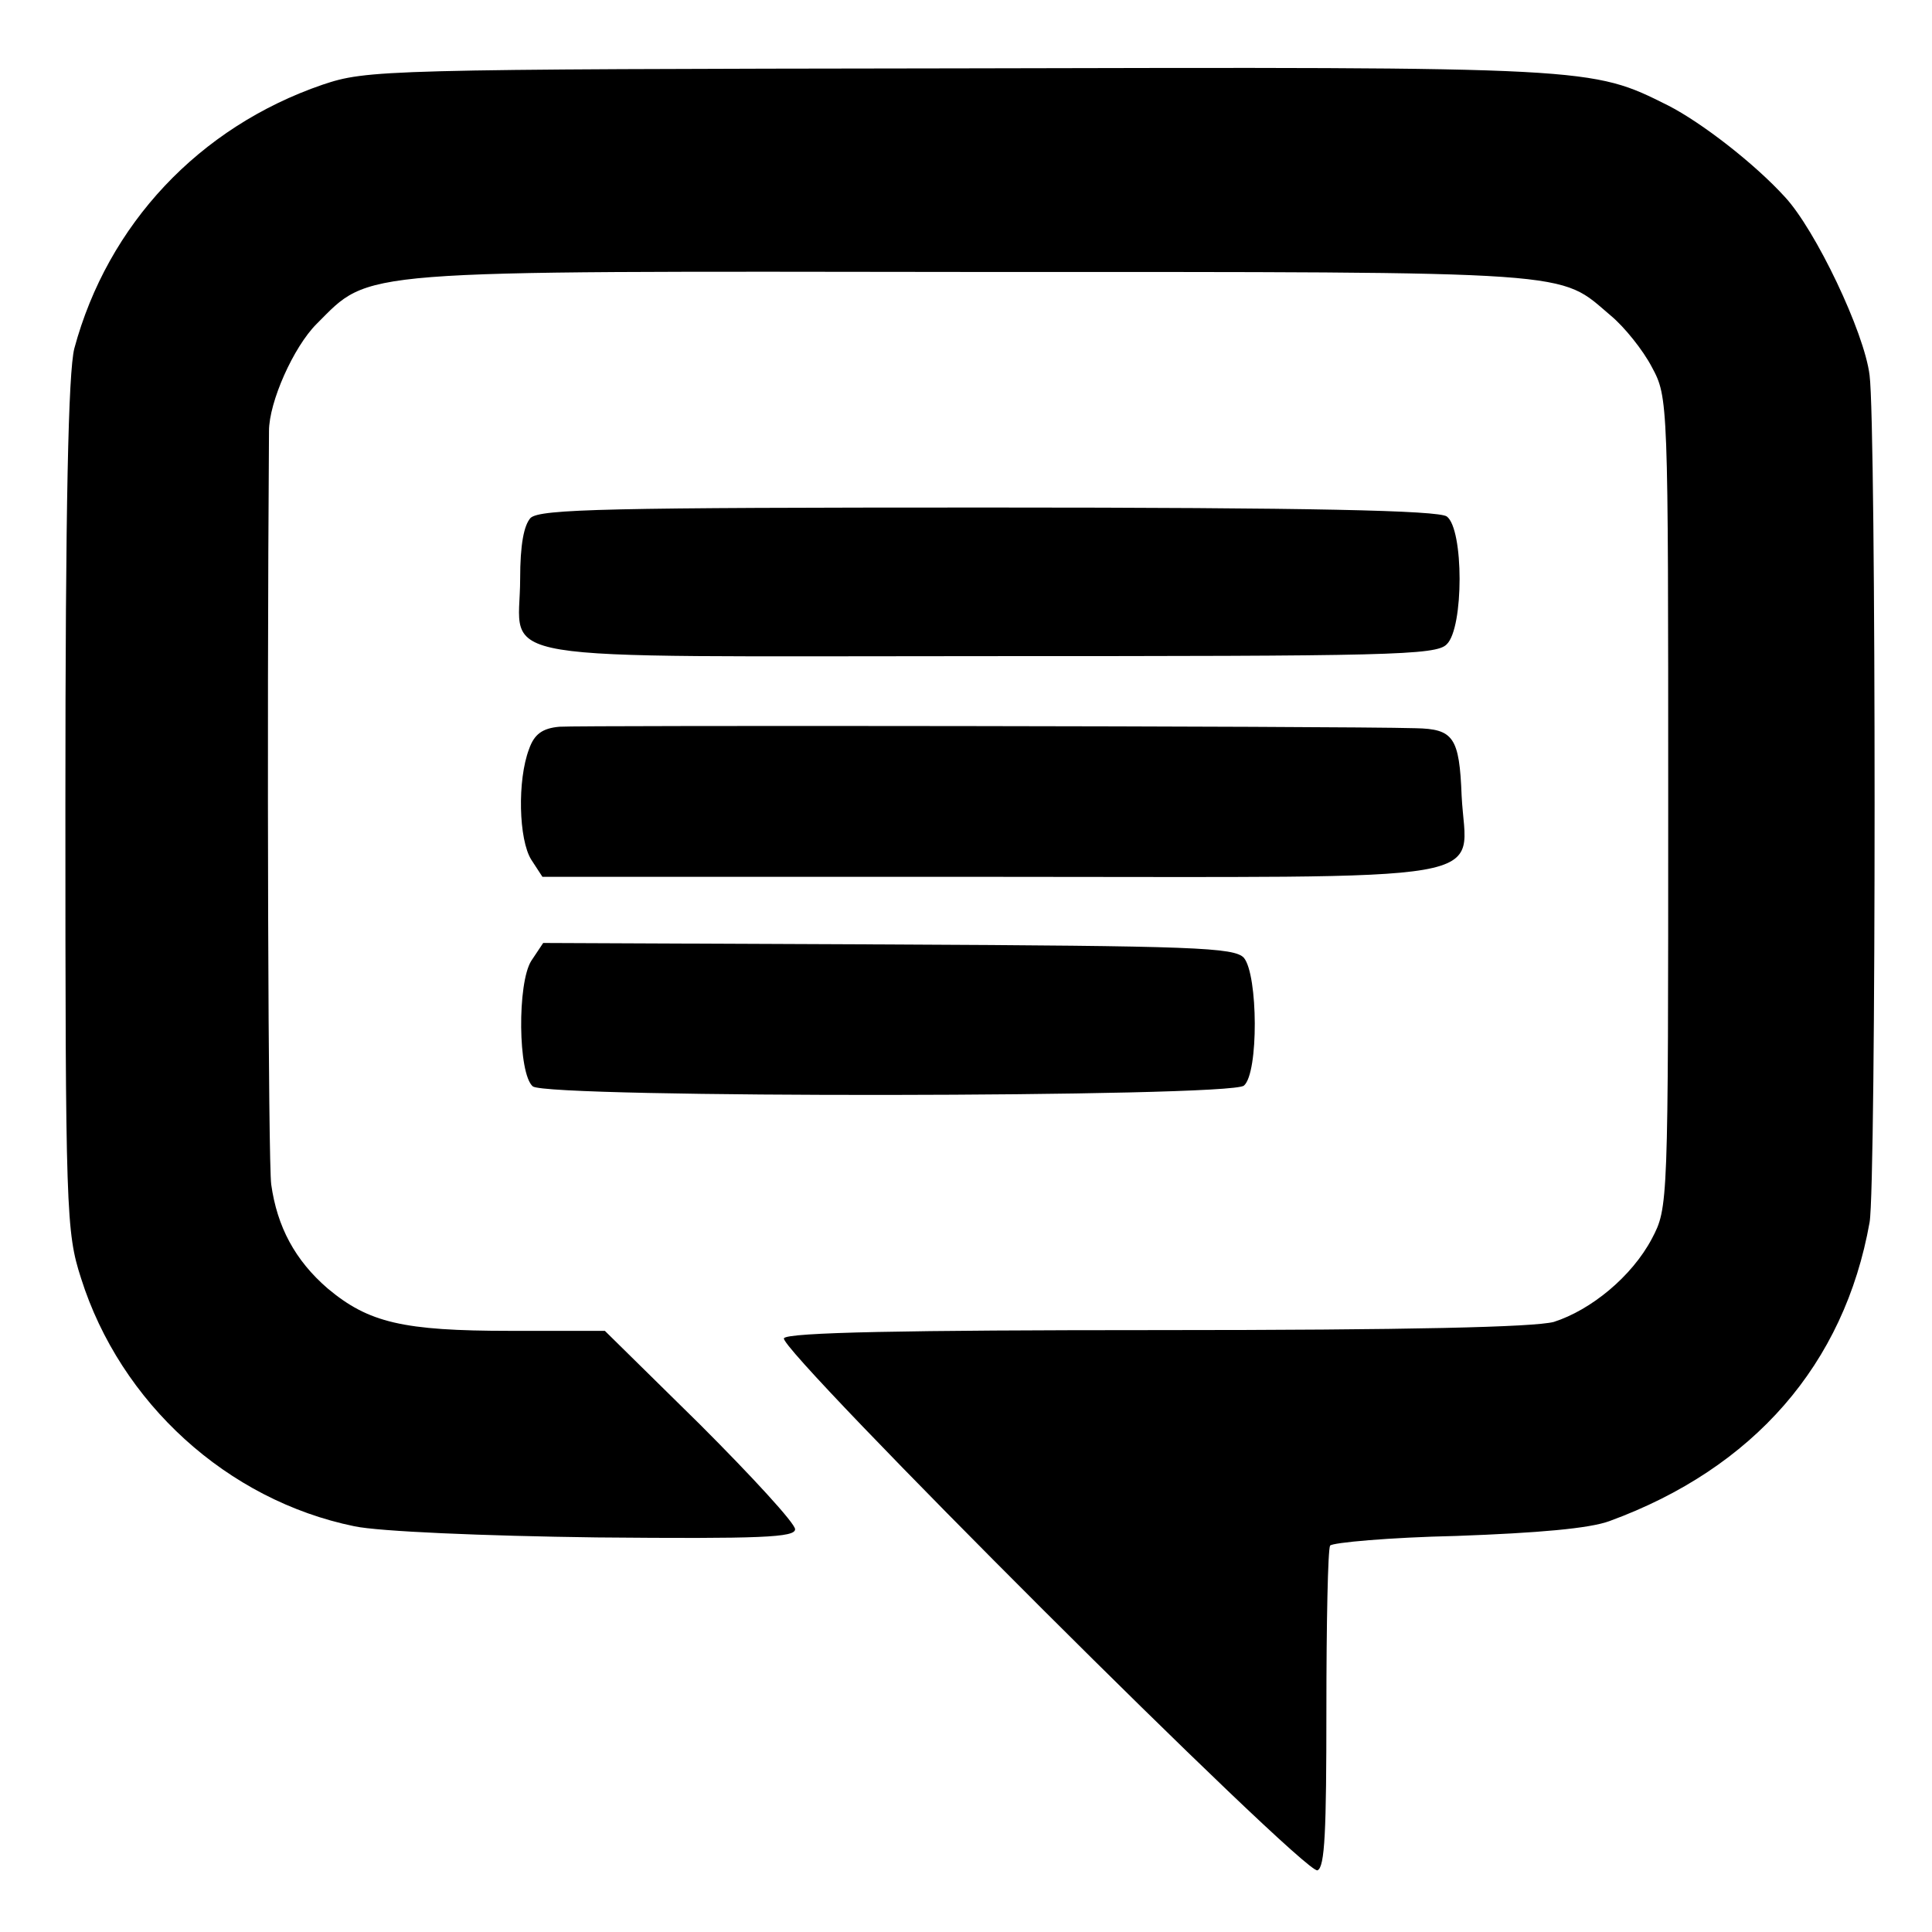 <svg version="1" xmlns="http://www.w3.org/2000/svg" width="346.667" height="346.667" viewBox="0 0 260 260"><path d="M43.4 11.4C26.8 17.1 14.5 30.2 10 46.9c-.8 3.2-1.2 20.8-1.2 61.5 0 54.7.1 57.4 2.1 63.6 5.3 16.8 19.7 29.9 36.8 33.4 3.3.7 17.3 1.3 32.6 1.5 22.2.2 26.7 0 26.7-1.1 0-.8-5.8-7.1-12.8-14.1l-12.8-12.6H68.7c-14.5 0-19.1-1.1-24.6-5.7-4.4-3.8-6.8-8.3-7.6-14-.4-2.9-.6-59.2-.3-101.4 0-3.9 3.3-11.3 6.4-14.4 7.4-7.4 4.3-7.1 88.6-7 82.3 0 78.4-.2 85.6 5.9 1.8 1.5 4.3 4.6 5.5 6.9 2.2 4.1 2.2 4.3 2.2 58.6 0 54.4 0 54.5-2.2 58.7-2.7 5.1-8.2 9.6-13.2 11.2-2.7.7-19.2 1.1-53.4 1.1-33.6 0-49.8.3-50.2 1.1-.9 1.4 70.1 72.3 71.8 71.6 1-.4 1.2-5.3 1.2-21.6 0-11.7.2-21.6.5-22.1.3-.4 7.9-1.1 17-1.3 11-.4 17.9-1 20.6-2 19.4-7.1 31.6-21.1 35-40.2.9-5 .9-107.2 0-114-.7-5.8-7.3-19.6-11.4-24-4.1-4.5-11.2-10-15.7-12.3-10.4-5.2-10-5.2-95.5-5-77.8.1-79.6.2-85.6 2.2z"/><path d="M71.4 69.7c-.9 1-1.4 3.6-1.4 8.2 0 11.5-6.4 10.4 62.9 10.4 53.9 0 60.4-.1 61.8-1.6 2.3-2.2 2.3-15.5 0-17.2-1.2-.8-17.8-1.2-61.7-1.2-51.2 0-60.3.2-61.6 1.4zM75.3 97.8c-2.3.2-3.4 1-4.1 3-1.6 4.2-1.4 12.2.3 14.9L73 118h60.4c70.1 0 63.9 1.1 63.3-10.9-.3-7.9-1.1-9-6.2-9.1-10.5-.3-112.6-.4-115.2-.2zM71.5 129.3c-1.9 3-1.8 15.2.2 16.9 2 1.6 93.8 1.5 95.7-.1 2-1.7 1.9-14.9 0-17.2-1.3-1.4-6.6-1.6-47.9-1.8l-46.4-.2-1.6 2.4z"/></svg>